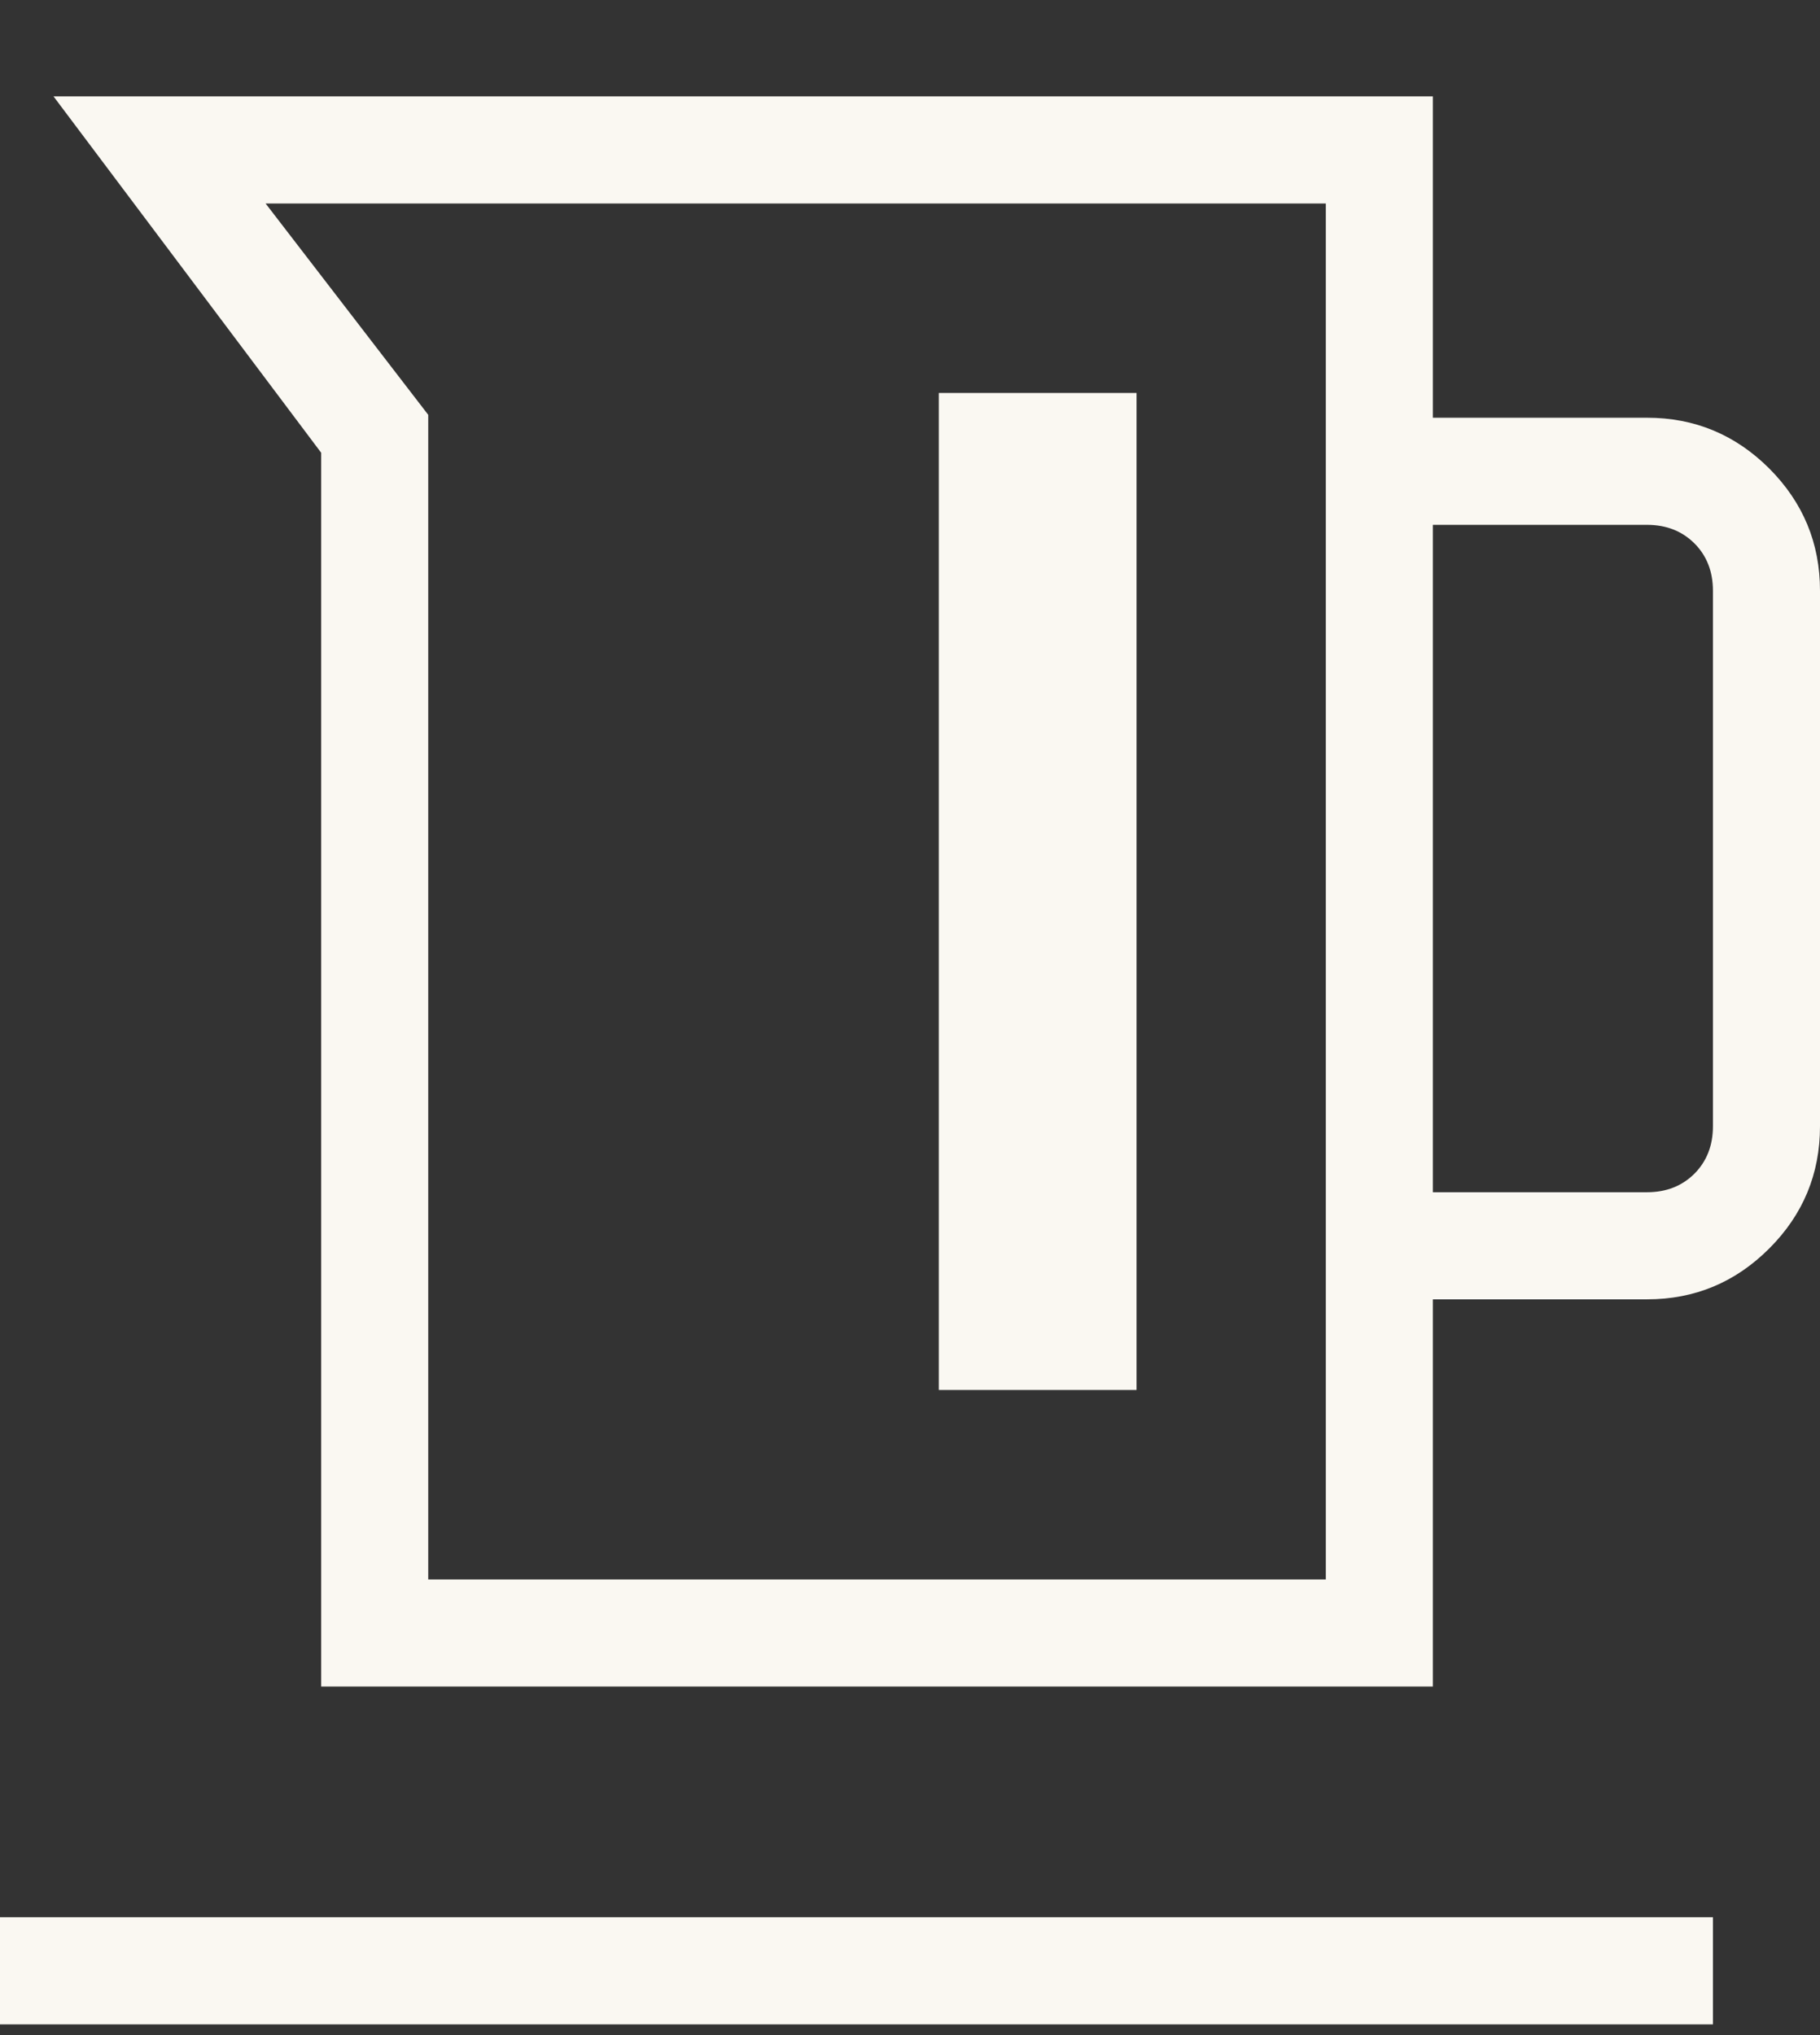 <svg width="17" height="19" viewBox="0 0 17 19" fill="none" xmlns="http://www.w3.org/2000/svg">
<rect x="0" y="0" width="17" height="19" fill="#333333" stroke="none"/>
<path id="kettle" d="M3 15.746V4.227L0.5 0.9H13.384V3.9H15.384C15.829 3.9 16.209 4.058 16.526 4.374C16.842 4.691 17 5.071 17 5.515V10.515C17 10.96 16.842 11.34 16.526 11.656C16.209 11.973 15.829 12.131 15.384 12.131H13.384V15.746H3ZM4 14.746H12.384V1.9H2.481L4 3.873V14.746ZM13.384 11.131H15.384C15.564 11.131 15.711 11.073 15.827 10.958C15.942 10.842 16 10.695 16 10.515V5.515C16 5.336 15.942 5.188 15.827 5.073C15.711 4.958 15.564 4.9 15.384 4.9H13.384V11.131ZM8.769 12.977H10.616V3.669H8.769V12.977ZM0 18.9V17.9H16V18.9H0Z" fill="#FAF8F2"/>
</svg>
